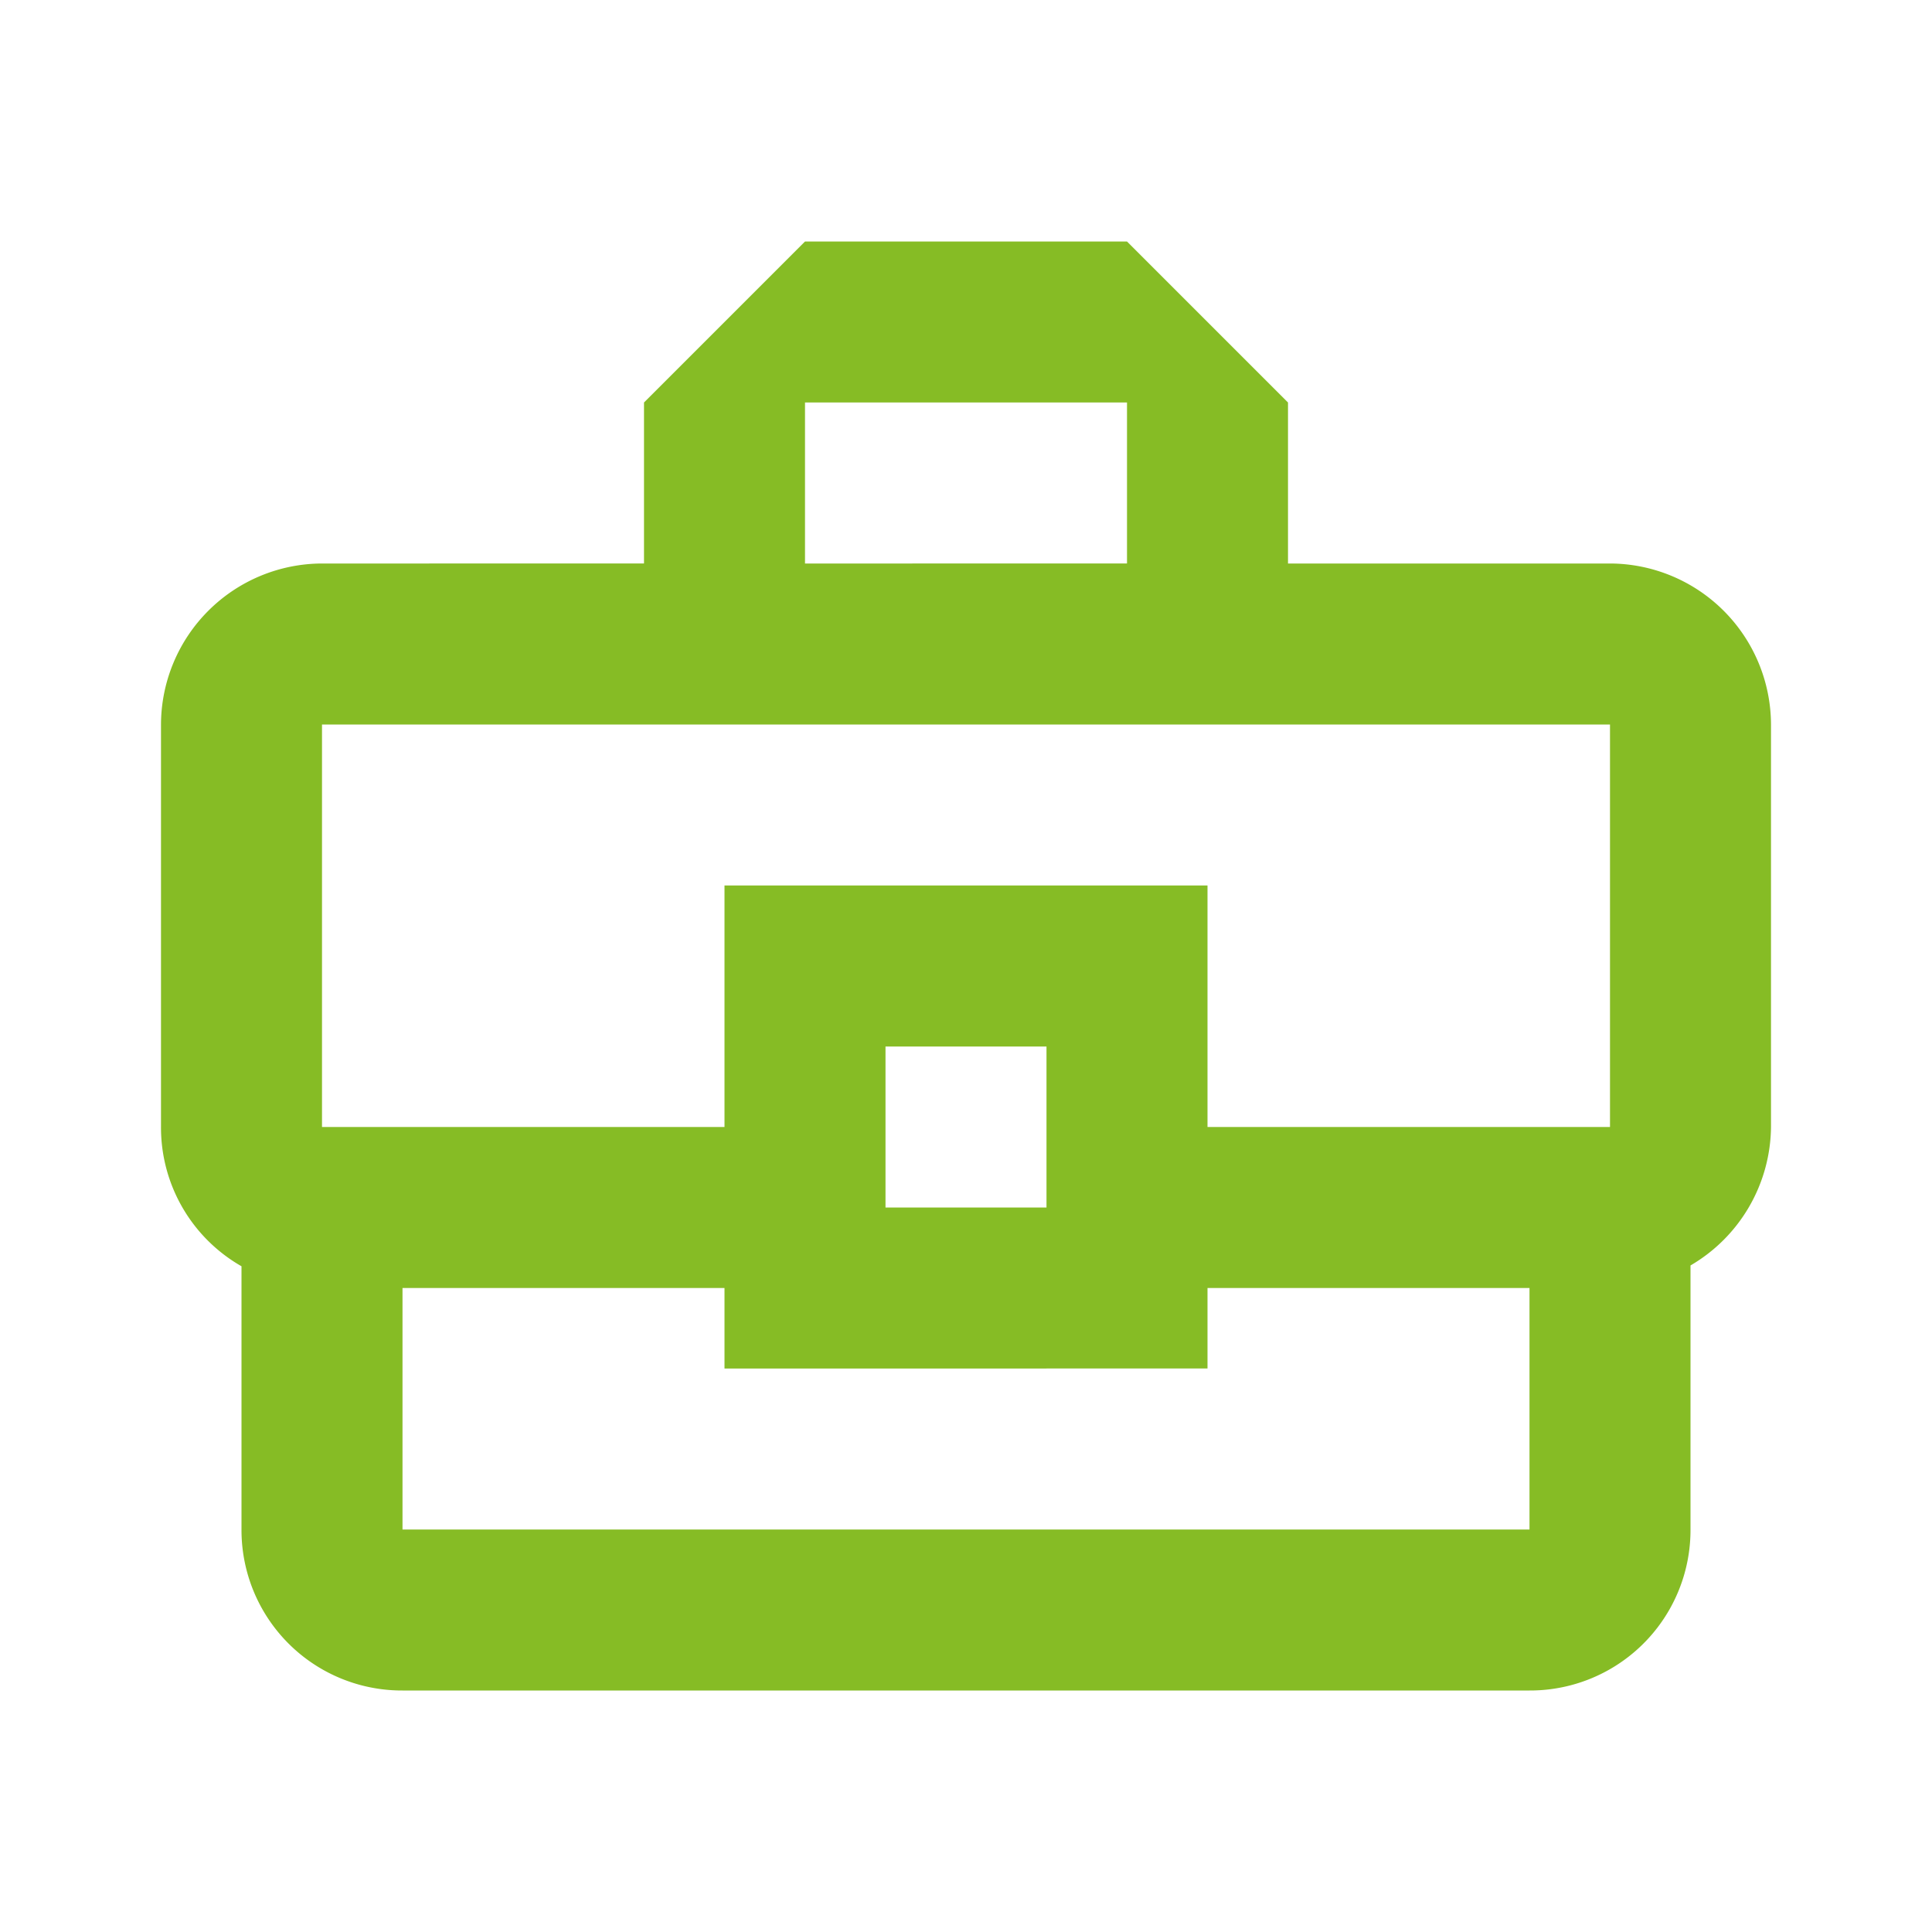 <svg xmlns="http://www.w3.org/2000/svg" xmlns:xlink="http://www.w3.org/1999/xlink" width="48" height="48" viewBox="0 0 48 48"><defs><clipPath id="a"><rect width="48" height="48" fill="#86bc25"/></clipPath></defs><g clip-path="url(#a)"><path d="M40,14H32V10L28,6H20l-4,4v4H8a4.012,4.012,0,0,0-4,4V28a3.968,3.968,0,0,0,2,3.46V38a3.986,3.986,0,0,0,4,4H38a3.986,3.986,0,0,0,4-4V31.44A4.027,4.027,0,0,0,44,28V18a4.012,4.012,0,0,0-4-4M20,10h8v4H20ZM8,18H40V28H30V22H18v6H8ZM26,30H22V26h4Zm12,8H10V32h8v2H30V32h8Z" fill="#86bc25"/></g></svg>